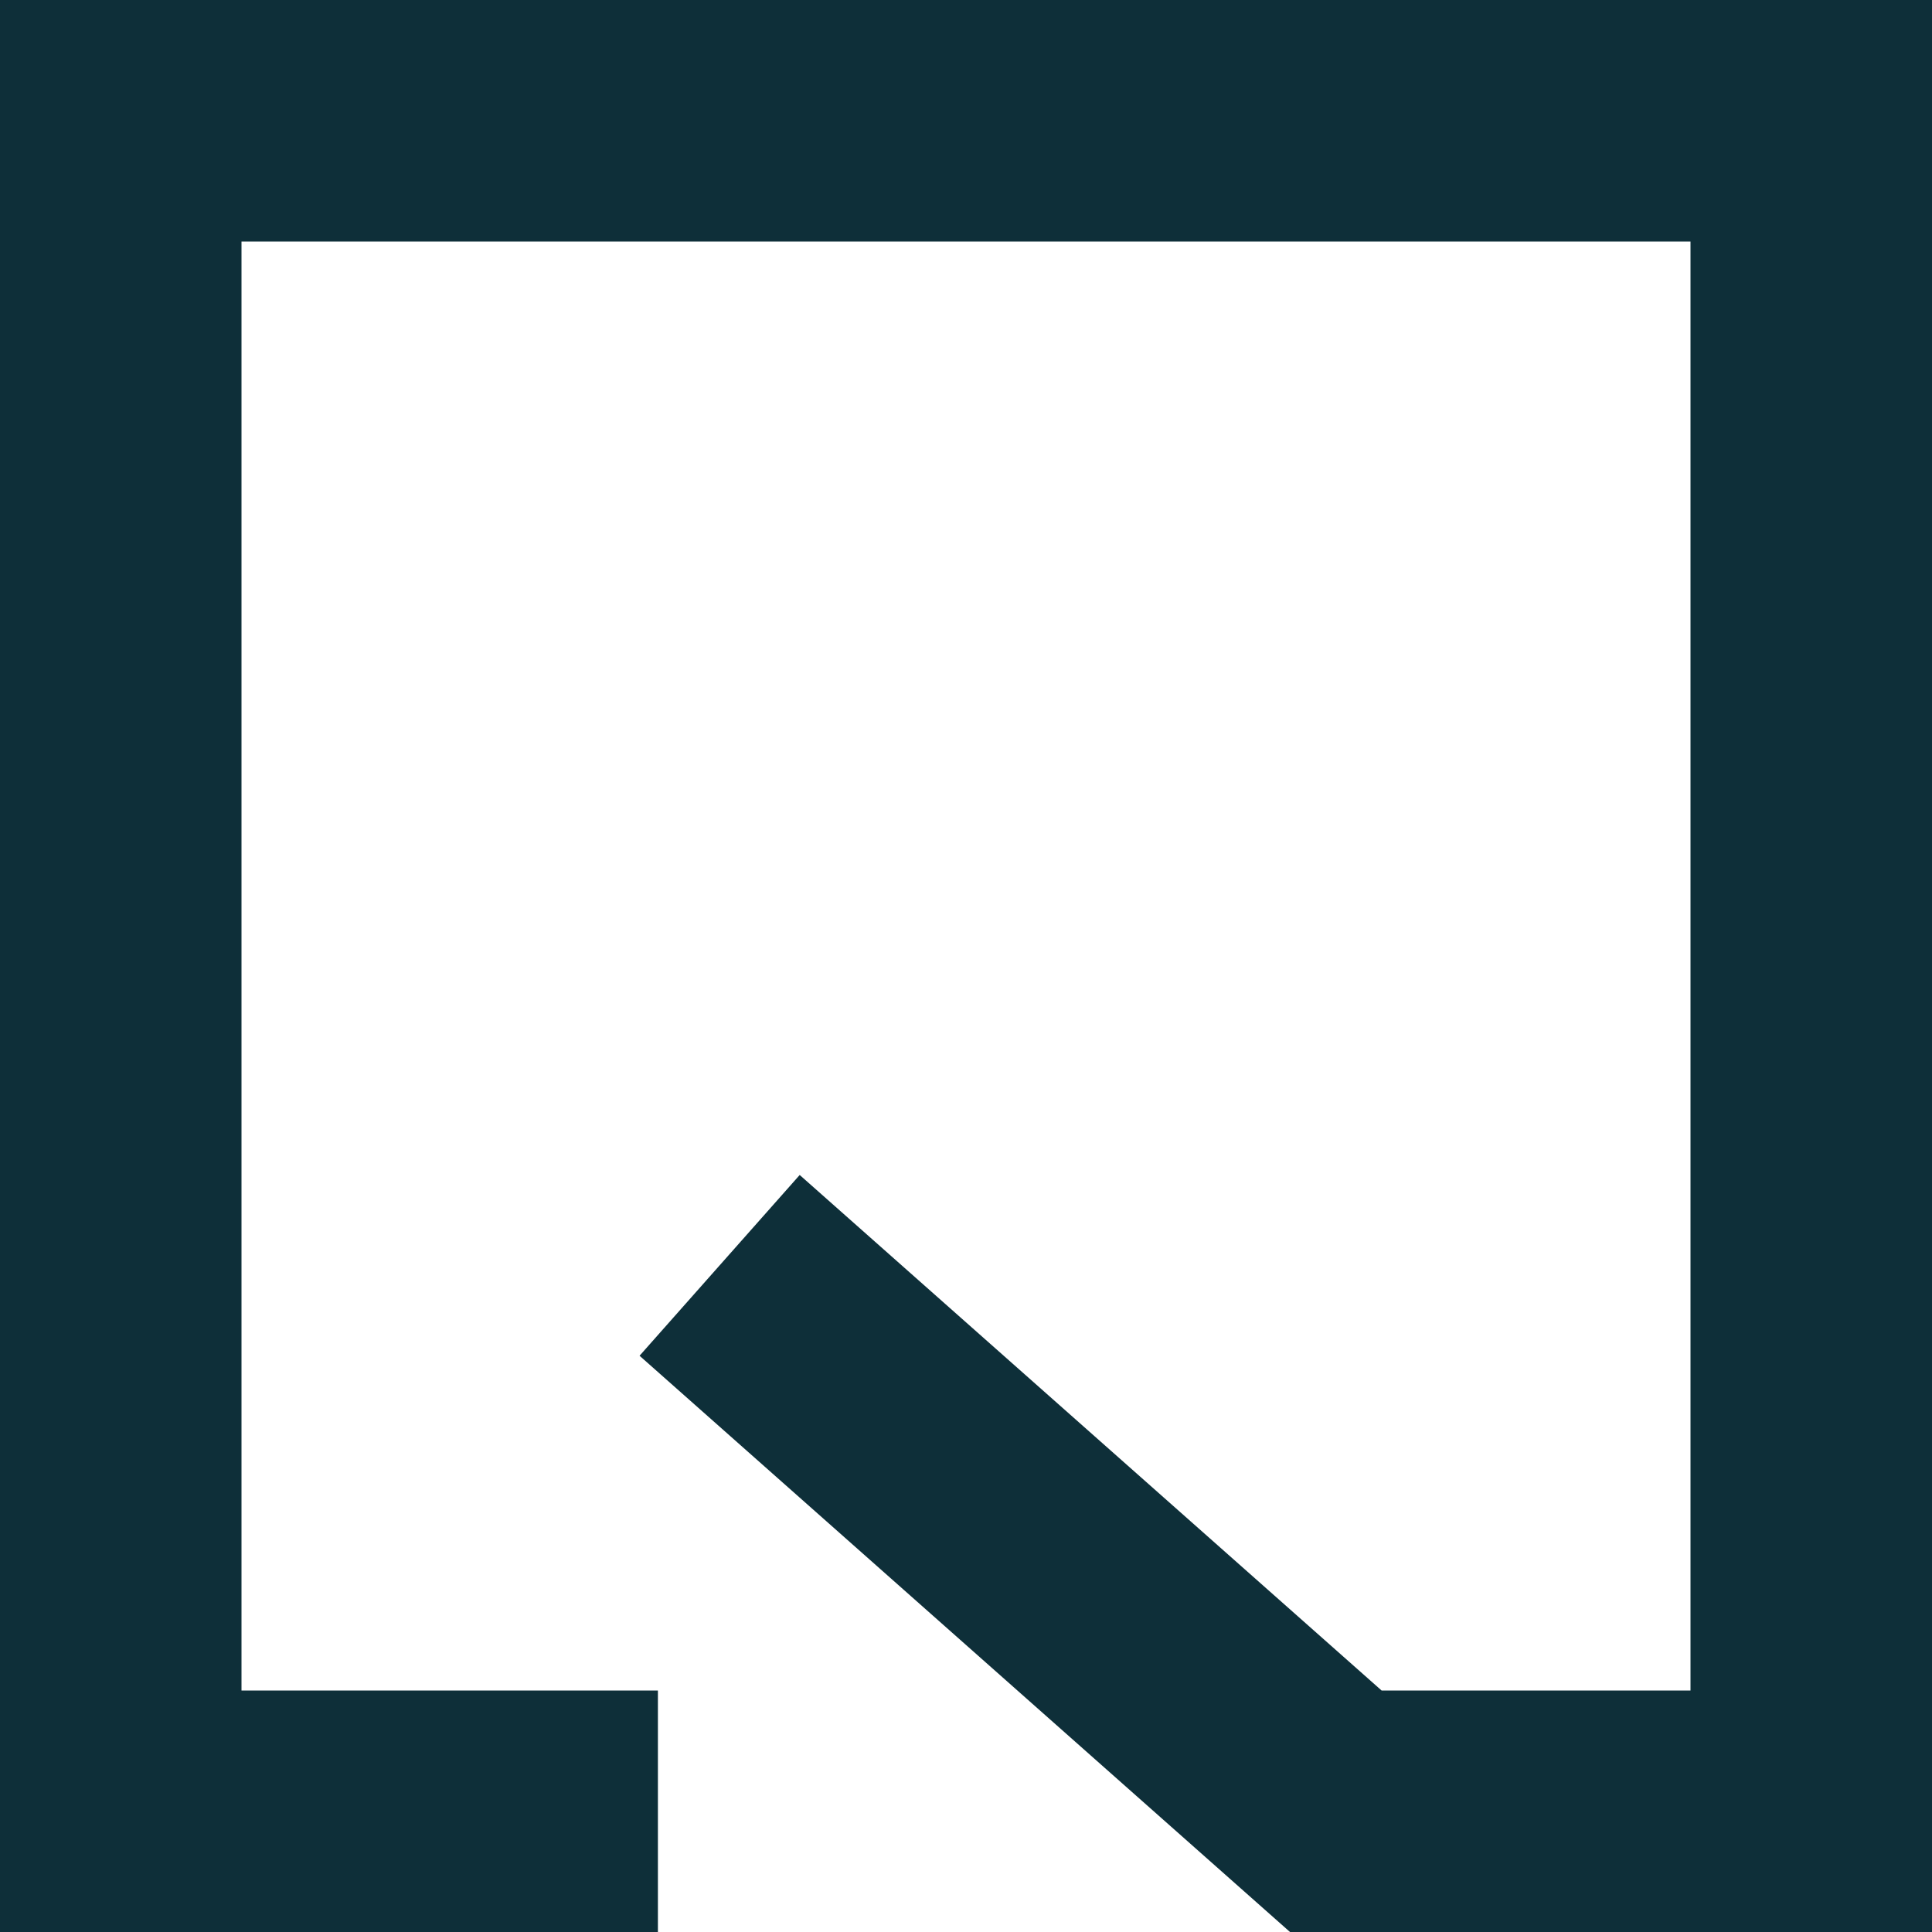 <svg width="64" height="64" viewBox="0 0 64 64" fill="none" xmlns="http://www.w3.org/2000/svg">
<path fill-rule="evenodd" clip-rule="evenodd" d="M0 0H64V64H42.733L21.186 44.911L26.491 38.923L45.767 56H56V8H8V56H21.794V64H0V0Z" fill="#0E2F39"/>
</svg>

